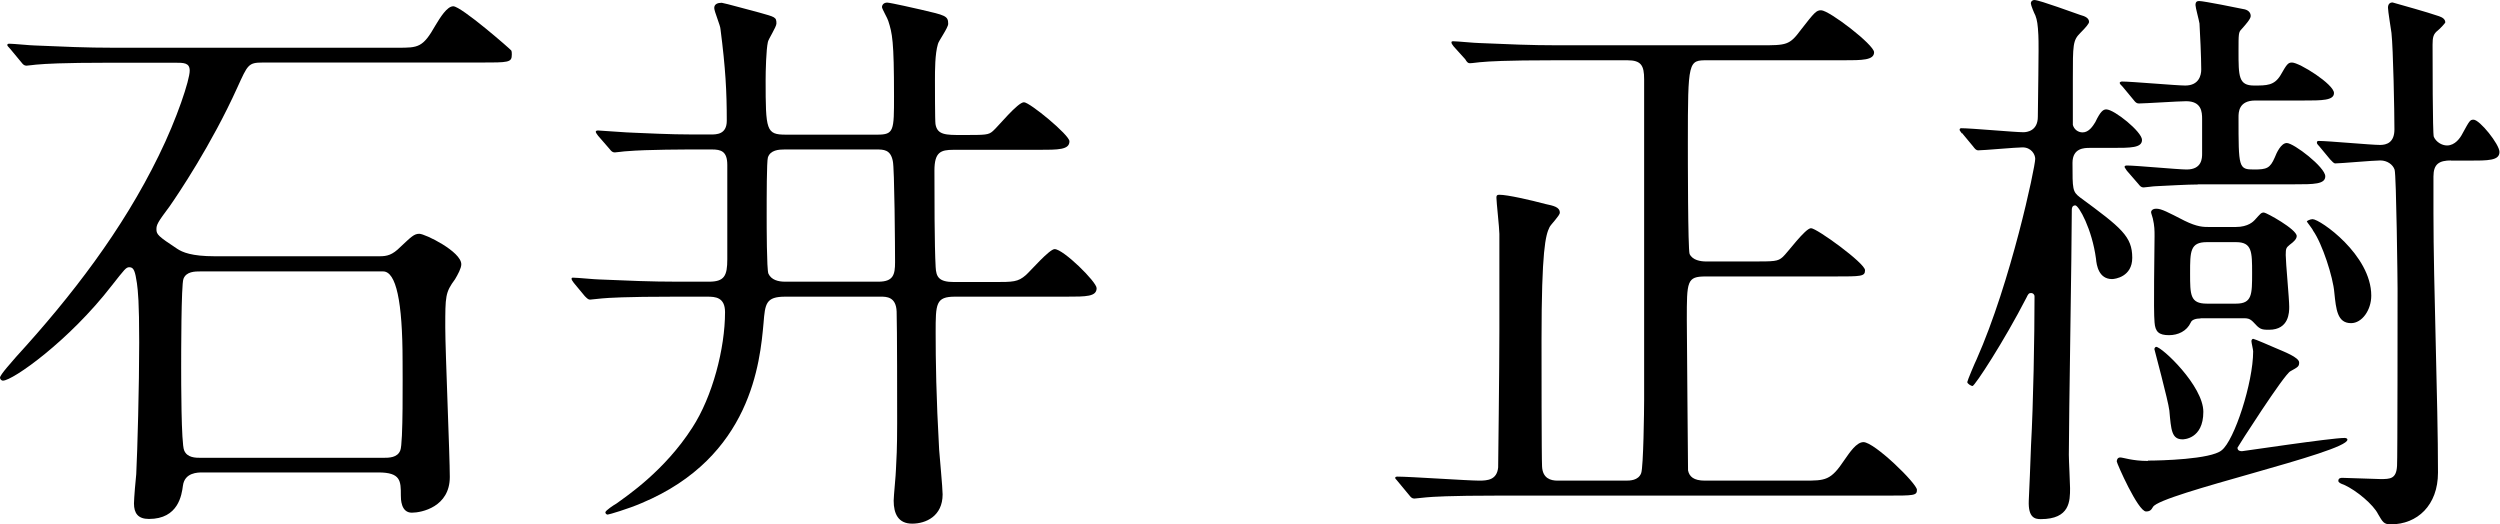 <?xml version="1.0" encoding="UTF-8"?><svg id="_レイヤー_2" xmlns="http://www.w3.org/2000/svg" viewBox="0 0 143.51 30.1"><defs><style>.cls-1{stroke-width:0px;}</style></defs><g id="_レイヤー_2-2"><path class="cls-1" d="M6.37,3.6c-2.9,0-3.83.07-4.16.1-.13,0-.59.07-.69.07-.13,0-.2-.07-.3-.2l-.63-.76c-.13-.16-.17-.16-.17-.23s.07-.07.13-.07c.23,0,1.22.1,1.45.1,1.62.07,2.97.13,4.52.13h16.3c1.19,0,1.45,0,2.18-1.29.26-.43.66-1.09,1.02-1.09.46,0,3.3,2.48,3.33,2.54s.03.17.03.23c0,.46-.17.46-1.82.46h-12.48c-.83,0-.86.13-1.45,1.42-1.49,3.3-3.43,6.17-3.89,6.83-.69.92-.76,1.06-.76,1.32,0,.3.1.4,1.19,1.12.3.2.83.43,2.15.43h9.47c.43,0,.73-.07,1.19-.53.63-.59.79-.76,1.09-.76.33,0,2.41,1.02,2.41,1.75,0,.23-.2.59-.36.86-.56.76-.56.96-.56,2.77,0,1.35.26,7.36.26,8.58,0,1.72-1.62,2.05-2.18,2.05-.63,0-.63-.79-.63-.99,0-.83,0-1.32-1.29-1.32h-10.1c-.26,0-1.02,0-1.12.76-.07.53-.26,1.91-1.95,1.91-.63,0-.86-.33-.86-.89,0-.26.1-1.45.13-1.68.07-1.39.17-5.08.17-7.56,0-2.34-.07-2.94-.13-3.4-.1-.66-.17-.92-.43-.92-.2,0-.26.1-1.02,1.06C3.96,19.57.73,21.85.17,21.85c-.1,0-.17-.1-.17-.17,0-.17.73-.96.92-1.19,3.2-3.5,6.11-7.29,8.19-11.55,1.06-2.15,1.78-4.36,1.78-4.88,0-.46-.33-.46-.86-.46h-3.66ZM11.52,15.58c-.33,0-.83,0-.99.43-.13.33-.13,4.36-.13,5.05,0,.76,0,4.42.17,4.79.17.43.66.43.96.43h10.46c.33,0,.83,0,.99-.43.17-.4.13-4.32.13-5.12q0-5.15-1.12-5.15h-10.46Z"/><path class="cls-1" d="M45.08,17.03c-1.12,0-1.16.4-1.25,1.52-.2,2.21-.69,7.69-7,10.33-.76.33-1.88.66-1.95.66s-.13-.07-.13-.13c0-.1.5-.43.63-.5.59-.43,2.77-1.88,4.36-4.36,1.16-1.78,1.88-4.55,1.88-6.63,0-.86-.56-.89-1.02-.89h-1.85c-2.9,0-3.86.07-4.19.1-.1,0-.59.07-.69.07s-.17-.07-.3-.2l-.63-.76q-.13-.17-.13-.23c0-.07.03-.07.1-.07.23,0,1.25.1,1.45.1,1.62.07,3,.13,4.55.13h1.78c.89,0,1.06-.33,1.06-1.29v-5.41c0-.79-.36-.89-.89-.89h-.66c-.79,0-3.07,0-4.22.1-.13,0-.59.07-.69.07-.13,0-.2-.07-.3-.2l-.66-.76c-.07-.1-.13-.17-.13-.23,0-.03.03-.07.13-.07.13,0,1.75.13,2.08.13,2.28.1,2.54.1,4.39.1.33,0,.92,0,.92-.79,0-1.68-.07-3-.36-5.25,0-.2-.36-1.02-.36-1.22,0-.23.2-.3.43-.3.1,0,2.01.53,2.15.56.92.26.99.26.99.63,0,.2-.46.89-.49,1.06-.1.43-.13,1.68-.13,2.18,0,2.9.03,3.14,1.16,3.14h5.25c.96,0,.96-.23.96-2.21,0-3.2-.1-3.6-.33-4.32-.03-.13-.36-.69-.36-.79,0-.13.1-.26.3-.26.17,0,1.75.36,1.92.4,1.42.33,1.58.36,1.58.82,0,.23-.56.99-.59,1.16-.17.56-.17,1.52-.17,2.08,0,.33,0,2.34.03,2.51.1.63.59.63,1.52.63,1.39,0,1.52,0,1.78-.23.3-.26,1.42-1.65,1.78-1.65.33,0,2.61,1.88,2.61,2.24,0,.49-.63.49-1.78.49h-4.88c-.73,0-1.09.13-1.09,1.19,0,1.35,0,4.32.07,5.54.03.56.17.86,1.06.86h2.24c1.16,0,1.42,0,1.88-.4.26-.23,1.35-1.49,1.65-1.49.5,0,2.41,1.88,2.41,2.24,0,.49-.59.49-1.75.49h-6.37c-1.12,0-1.12.4-1.12,2.08,0,1.55.03,3.7.2,6.7.03.43.2,2.21.2,2.57,0,1.25-.96,1.68-1.75,1.68s-1.06-.56-1.06-1.32c0-.26.13-1.52.13-1.78.03-.59.07-1.16.07-2.67,0-1.12,0-5.51-.03-6.4-.03-.86-.59-.86-.92-.86h-5.41ZM50.42,16.17c.86,0,.96-.4.96-1.12s-.03-5.45-.13-5.81c-.13-.66-.53-.66-.96-.66h-5.25c-.33,0-.82.03-.96.46-.07.23-.07,2.24-.07,3.37,0,.5,0,3.07.1,3.3.17.36.56.46.96.46h5.35Z"/><path class="cls-1" d="M93.32,27.59c.23,0,.73,0,.89-.43.13-.36.17-3.6.17-4.22V4.55c0-.79-.17-1.09-.96-1.09h-4.16c-2.9,0-3.86.07-4.16.1-.13,0-.59.07-.73.07-.1,0-.17-.07-.26-.23l-.66-.73c-.13-.17-.13-.2-.13-.23,0-.07.03-.07.13-.07.2,0,1.22.1,1.45.1,1.62.07,2.97.13,4.52.13h11.62c1.52,0,1.68,0,2.34-.89.79-1.02.89-1.12,1.16-1.12.46,0,3.04,1.98,3.04,2.41,0,.46-.69.46-1.78.46h-7.79c-1.09,0-1.12,0-1.12,4.72,0,.76,0,6.14.1,6.4.17.36.63.43.96.43h2.58c1.35,0,1.52,0,1.81-.26.26-.23,1.29-1.65,1.62-1.65s3.1,2.01,3.1,2.41c0,.36-.2.36-1.78.36h-7.36c-1.09,0-1.09.26-1.09,2.48,0,.86.07,8.58.07,8.65.07.36.33.59.96.59h5.68c1.25,0,1.55,0,2.34-1.19.3-.43.69-1.02,1.09-1.02.63,0,3.07,2.38,3.07,2.74,0,.33-.17.33-1.75.33h-22.25c-2.87,0-3.83.07-4.16.1-.1,0-.59.07-.69.07-.13,0-.2-.07-.3-.2l-.63-.76c-.13-.17-.17-.17-.17-.23s.07-.07.13-.07c.73,0,4.03.23,4.69.23.46,0,1.02-.03,1.09-.76,0-.07.07-5.61.07-7.89v-5.51c0-.33-.17-1.85-.17-2.08,0-.13.03-.17.17-.17.46,0,1.78.3,2.64.53.46.1.83.17.83.5,0,.17-.53.69-.59.83-.23.46-.46,1.32-.46,6.47,0,1.09,0,6.77.03,7.26.03.69.49.82.89.82h3.93Z"/><path class="cls-1" d="M112.62,7.66c-.07-.1-.13-.17-.13-.2,0-.07.03-.1.1-.1.56,0,3.07.23,3.56.23.2,0,.83-.07.83-.89,0-.76.07-4.03.03-4.69-.03-.59-.07-.86-.17-1.12-.07-.13-.26-.59-.26-.69,0-.13.1-.2.2-.2.3,0,2.41.79,2.64.86.26.07.5.17.5.4q0,.13-.5.63c-.43.43-.43.66-.43,2.64v2.64c.07.26.3.43.56.43.36,0,.59-.36.73-.59.3-.63.46-.73.63-.73.46,0,2.05,1.29,2.05,1.75s-.63.46-1.75.46h-1.25c-.3,0-.99,0-.99.86,0,1.52,0,1.65.43,1.98,2.38,1.75,3,2.24,3,3.47,0,1.09-.99,1.22-1.16,1.22-.76,0-.89-.79-.92-1.16-.23-1.72-.99-3.07-1.19-3.07s-.2.2-.2.26c0,2.21-.17,12.08-.17,14.06,0,.33.07,1.62.07,1.91,0,.73,0,1.78-1.68,1.78-.33,0-.73-.07-.69-1.06,0,0,.13-2.9.13-3.2.13-2.31.2-6.24.2-8.52,0-.13-.1-.2-.2-.2-.13,0-.17.07-.26.26-1.29,2.51-2.97,5.08-3.1,5.08-.07,0-.3-.13-.3-.23,0-.07.46-1.16.53-1.29,1.98-4.46,3.37-11.06,3.37-11.52,0-.26-.23-.66-.73-.66-.36,0-2.24.17-2.54.17-.13,0-.2-.1-.3-.23l-.63-.76ZM123.31,26.44c.69,0,3.6-.07,4.22-.59.73-.56,1.81-3.89,1.81-5.68,0-.1-.1-.5-.1-.59s.07-.13.1-.13c.07,0,1.06.43,1.29.53.46.2,1.35.53,1.35.83,0,.23-.07.26-.5.5-.36.17-3.04,4.36-3.04,4.39,0,.2.2.2.26.2s5.12-.76,5.88-.76c.03,0,.17,0,.17.1,0,.73-10.73,3.1-11.16,3.86-.1.17-.17.26-.4.26-.46,0-1.68-2.77-1.68-2.87,0-.13.07-.23.2-.23.17,0,.69.2,1.58.2ZM126.18,10.59c-.63,0-1.78.07-2.44.1-.13,0-.59.07-.69.07-.13,0-.2-.07-.3-.2l-.66-.76c-.1-.17-.13-.17-.13-.23,0-.03.03-.07.13-.07.53,0,2.94.23,3.43.23.89,0,.89-.66.89-.92v-1.98c0-.4-.03-1.02-.92-1.02-.4,0-2.38.13-2.71.13-.13,0-.2-.07-.3-.2l-.63-.76c-.13-.13-.17-.17-.17-.23,0-.03.07-.07.13-.07.56,0,3.13.23,3.63.23.79,0,.92-.59.92-.92,0-.69-.07-2.15-.1-2.64-.03-.2-.23-.92-.23-1.06,0-.23.13-.23.23-.23.23,0,2.25.4,2.51.46.23.03.43.16.43.4,0,.17-.3.5-.53.76-.17.17-.17.26-.17,1.25,0,1.45,0,1.98.89,1.98.73,0,1.16,0,1.52-.59.36-.63.43-.73.66-.73.43,0,2.41,1.25,2.41,1.75,0,.43-.69.43-1.78.43h-2.74c-.96,0-.96.69-.96.96,0,2.9,0,3,.89,3,.73,0,.92-.07,1.19-.69.1-.26.36-.83.69-.83.4,0,2.21,1.39,2.21,1.91,0,.46-.66.46-1.78.46h-5.54ZM126.32,18.28c-.26,0-.5.07-.56.23-.23.5-.73.73-1.25.73-.59,0-.79-.2-.83-.73-.07-.69,0-4.16,0-4.95,0-.33,0-.59-.1-1.02,0-.03-.1-.3-.1-.36,0-.03.03-.2.3-.2.3,0,.66.2,1.62.69.73.36,1.09.36,1.39.36h1.55c.73,0,1.02-.33,1.09-.4.33-.36.36-.43.53-.43.13,0,1.88.96,1.88,1.35,0,.17-.17.33-.4.5-.2.17-.23.2-.23.59,0,.43.2,2.51.2,2.97,0,.3,0,1.32-1.16,1.32-.46,0-.53-.03-.92-.46-.2-.2-.36-.2-.5-.2h-2.51ZM125.29,25.22c-.63,0-.66-.53-.76-1.65-.07-.59-.86-3.5-.86-3.53,0-.07.07-.13.1-.13.33,0,2.71,2.24,2.71,3.73,0,1.58-1.16,1.58-1.19,1.58ZM126.68,13.9c-.96,0-.96.53-.96,1.78s0,1.75.96,1.75h1.68c.92,0,.92-.53.92-1.75s0-1.78-.92-1.78h-1.68ZM134.96,18.55c-.79,0-.86-.79-.96-1.75-.07-.89-.69-2.81-1.22-3.56-.03-.1-.36-.5-.36-.53s.2-.13.33-.13c.43,0,3.37,2.05,3.37,4.39,0,.83-.53,1.58-1.16,1.58ZM140.71,9.21c-.69,0-1.02.2-1.02.92v2.11c0,4.16.26,10.76.26,14.89,0,1.88-1.19,2.97-2.71,2.97-.4,0-.46-.13-.73-.59-.26-.53-1.22-1.35-1.95-1.68-.2-.07-.33-.13-.33-.23,0-.17.17-.17.23-.17.36,0,1.85.07,2.18.07.56,0,.92,0,.96-.76.03-.26.03-9.47.03-10.17,0-.33-.07-6.53-.17-6.83-.1-.3-.43-.53-.82-.53s-2.28.17-2.58.17c-.1,0-.17-.1-.3-.23l-.63-.76c-.13-.13-.13-.17-.13-.2,0-.07.03-.1.1-.1.56,0,3,.23,3.53.23.36,0,.82-.13.82-.89,0-.99-.07-4.65-.17-5.54-.03-.23-.2-1.25-.2-1.45,0-.26.17-.3.26-.3.59.17,1.91.53,2.67.79.2.07.36.17.36.36,0,.03-.3.36-.43.46-.26.2-.3.4-.3.82,0,.73,0,5.12.07,5.28.13.3.46.5.76.5.46,0,.76-.43.89-.69.4-.73.43-.79.63-.79.36,0,1.49,1.42,1.49,1.85,0,.5-.63.5-1.78.5h-1.02Z"/></g></svg>